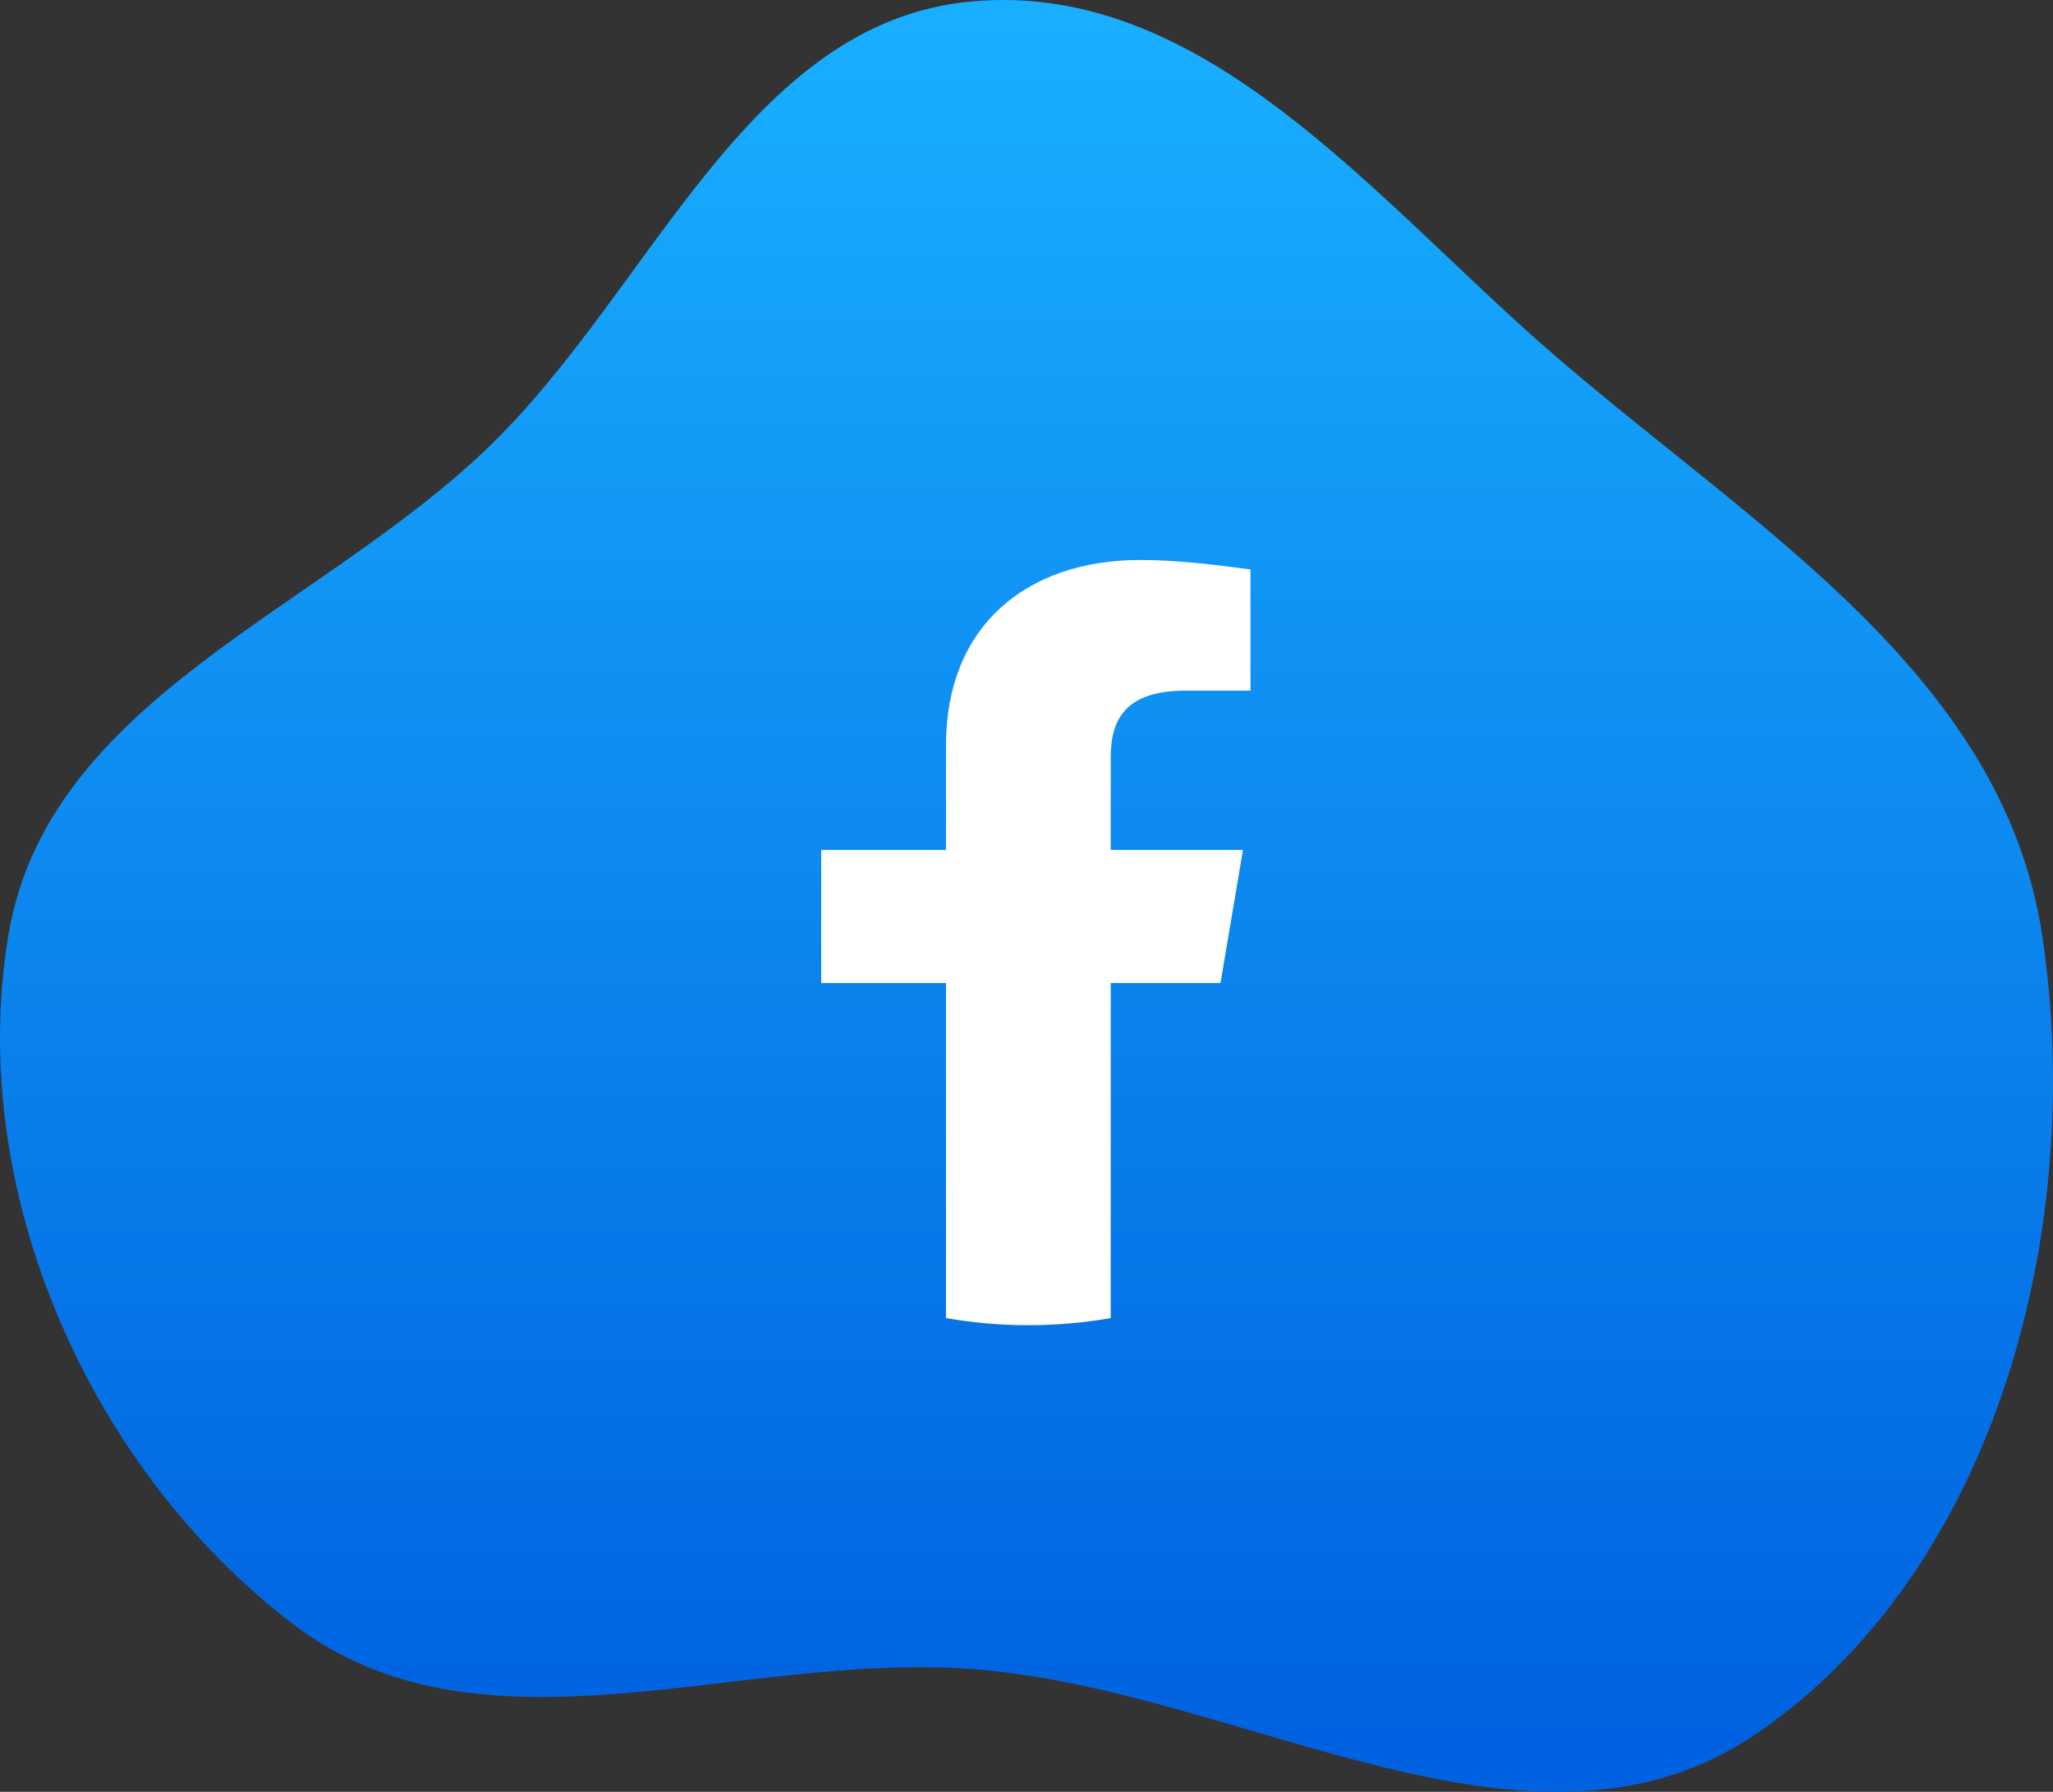 <svg width="110" height="96" viewBox="0 0 110 96" fill="none" xmlns="http://www.w3.org/2000/svg">
<rect x="0" y="0" width="110" height="96" fill="#333333" stroke="none"/>
<path fill-rule="evenodd" clip-rule="evenodd" d="M52.063 0.077C64.47 -1.05 73.506 10.5 82.955 18.742C93.647 28.069 107.281 35.962 109.42 50.109C111.774 65.682 107.019 84.039 94.158 92.853C82.029 101.166 66.658 90.504 52.063 89.419C39.474 88.483 25.81 94.711 15.712 87.02C4.783 78.697 -1.832 63.787 0.449 50.109C2.561 37.448 17.094 32.758 26.242 23.891C34.985 15.415 40.024 1.17 52.063 0.077Z" fill="url(#paint0_linear_16_448)"/>
<path d="M65.395 52.665L66.599 45.534H59.512V40.568C59.512 38.531 60.314 37.003 63.523 37.003H67V30.509C65.128 30.255 62.988 30 61.116 30C54.965 30 50.686 33.565 50.686 39.932V45.534H44V52.665H50.686V70.618C52.157 70.873 53.628 71 55.099 71C56.57 71 58.041 70.873 59.512 70.618V52.665H65.395Z" fill="white"/>
<defs>
<linearGradient id="paint0_linear_16_448" x1="55.003" y1="93.127" x2="55.003" y2="-0.018" gradientUnits="userSpaceOnUse">
<stop stop-color="#0062E0"/>
<stop offset="1" stop-color="#19AFFF"/>
</linearGradient>
</defs>
</svg>

